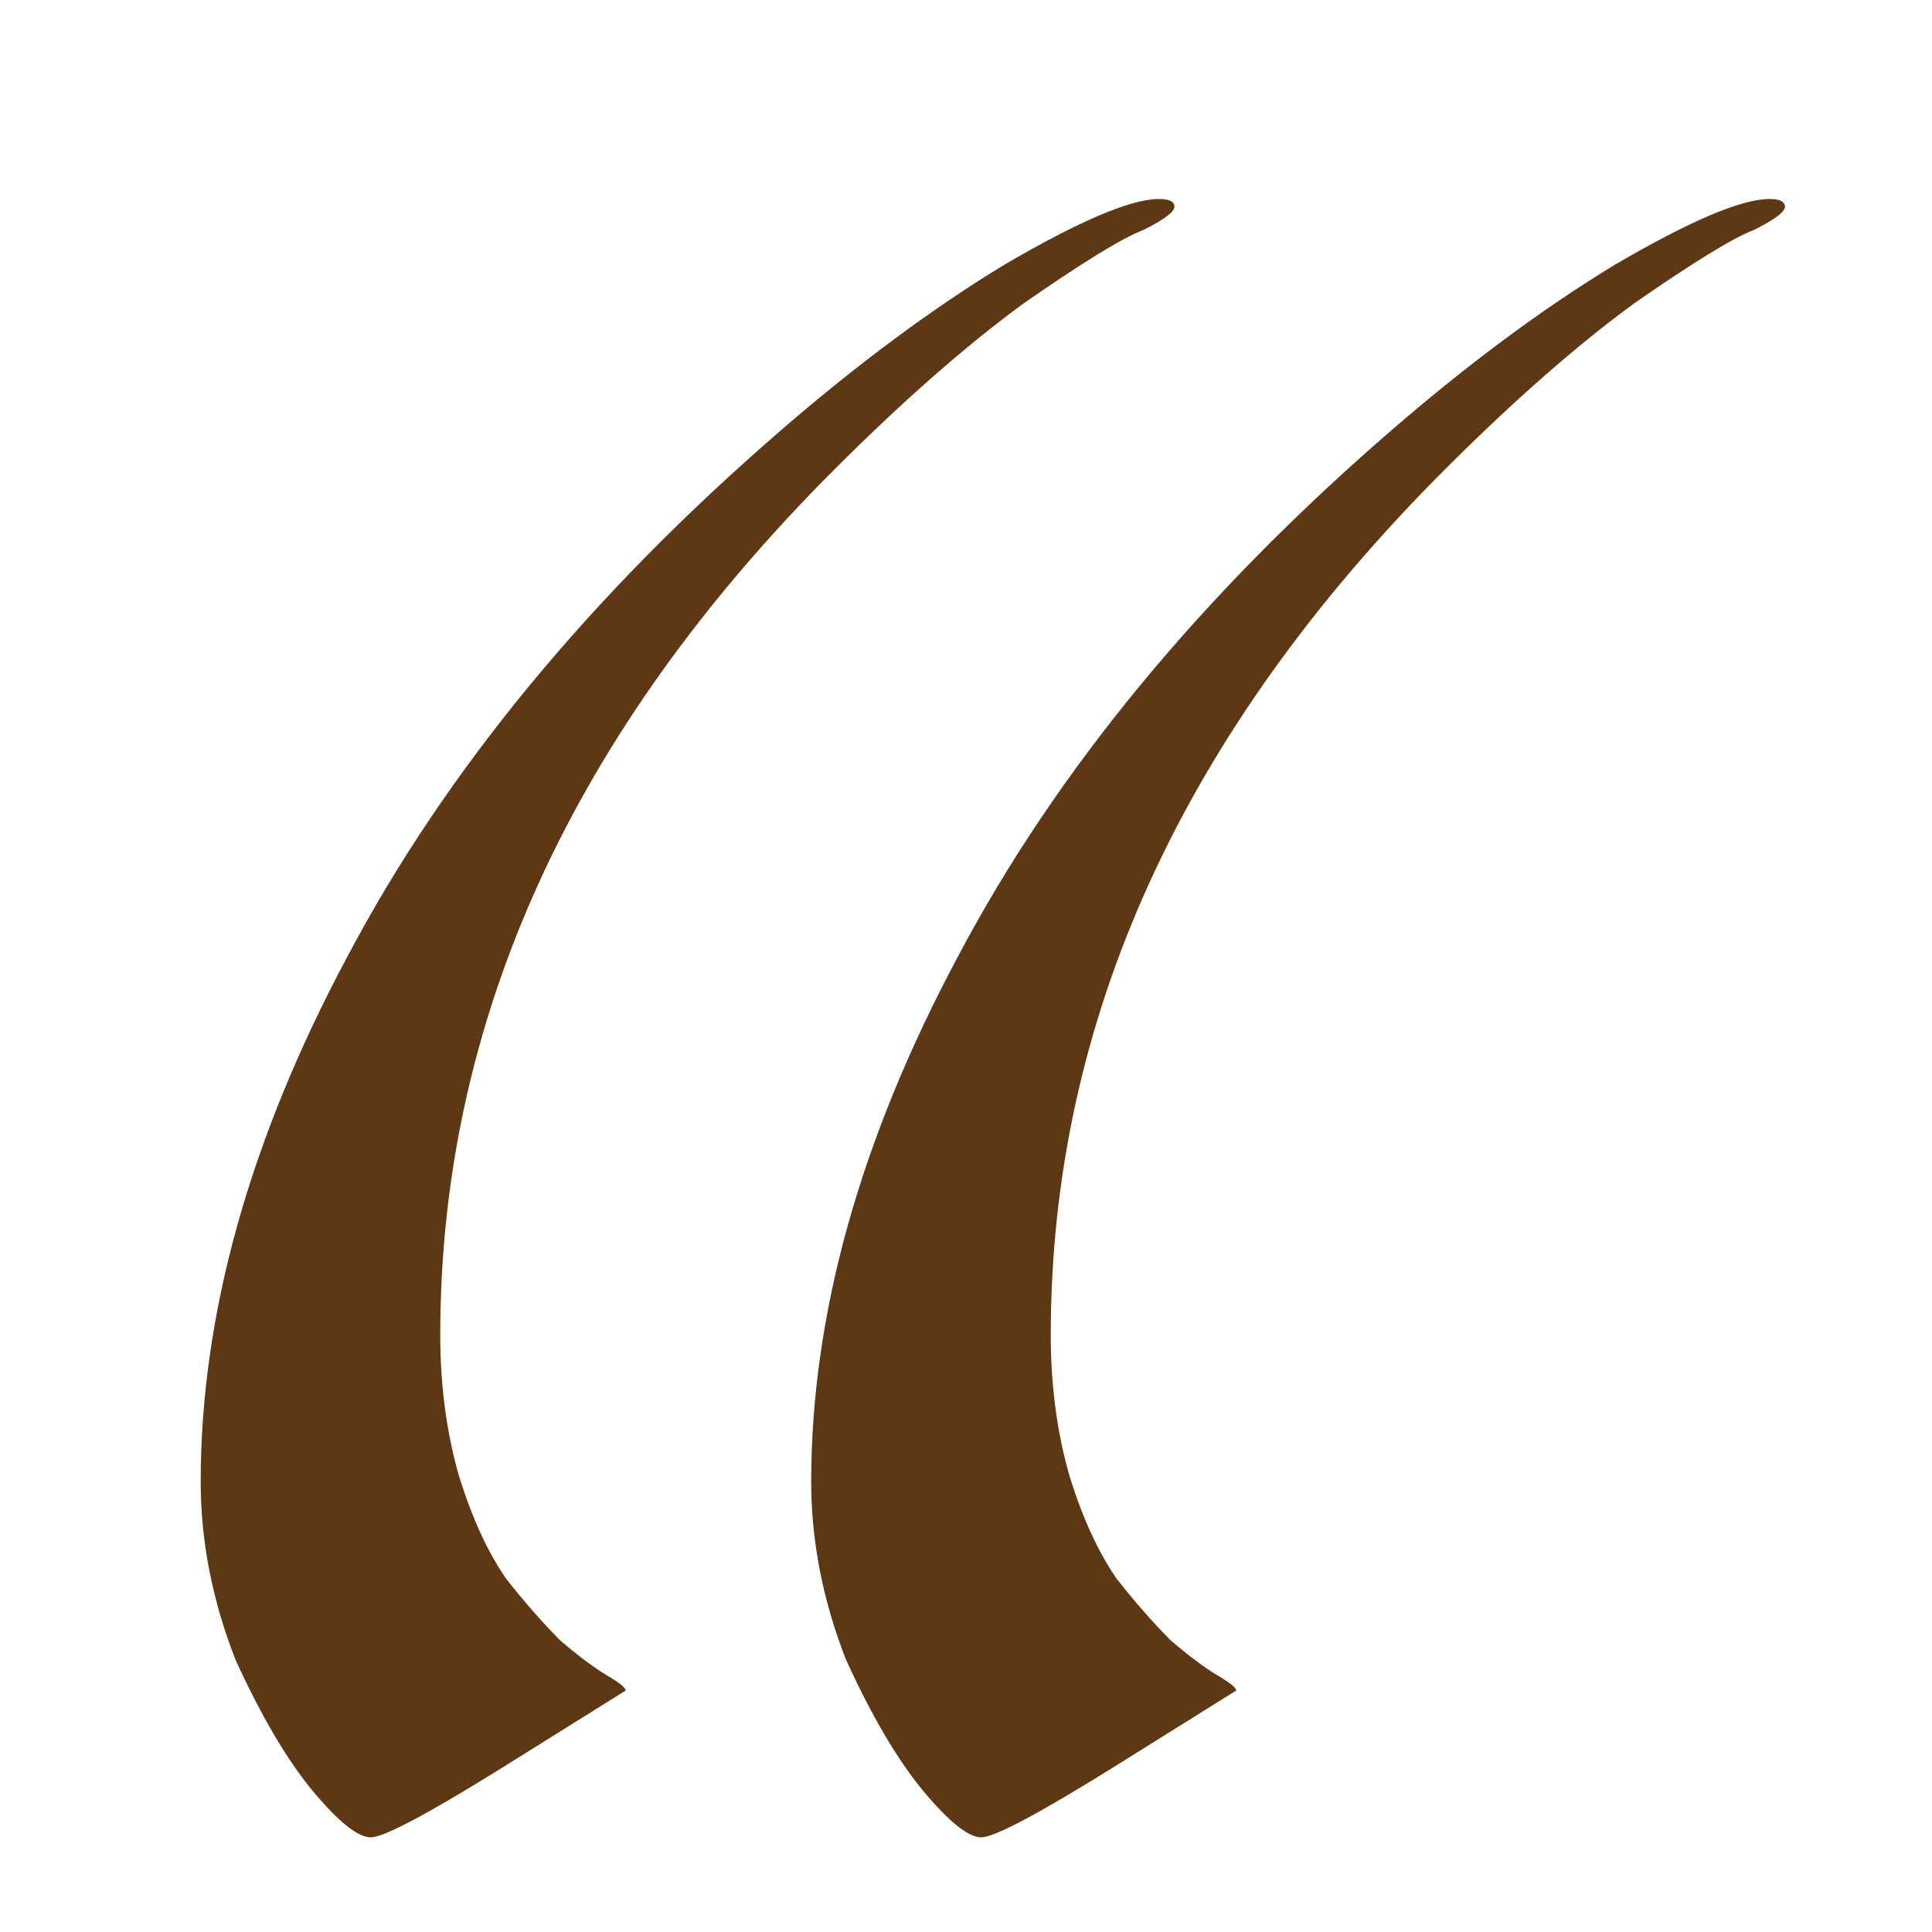 <?xml version="1.0" encoding="UTF-8"?> <svg xmlns="http://www.w3.org/2000/svg" width="8" height="8" viewBox="0 0 8 8" fill="none"> <path d="M4.351 5.528C4.351 5.741 4.378 5.939 4.431 6.12C4.485 6.291 4.549 6.429 4.623 6.536C4.698 6.632 4.773 6.717 4.847 6.792C4.922 6.856 4.986 6.904 5.039 6.936C5.093 6.968 5.119 6.989 5.119 7L4.607 7.32C4.298 7.512 4.117 7.608 4.063 7.608C4.01 7.608 3.93 7.544 3.823 7.416C3.717 7.288 3.61 7.107 3.503 6.872C3.407 6.627 3.359 6.381 3.359 6.136C3.359 5.443 3.562 4.717 3.967 3.96C4.373 3.192 4.97 2.467 5.759 1.784C6.079 1.507 6.389 1.277 6.687 1.096C6.997 0.915 7.21 0.824 7.327 0.824C7.37 0.824 7.391 0.835 7.391 0.856C7.391 0.877 7.349 0.909 7.263 0.952C7.178 0.984 7.013 1.085 6.767 1.256C6.533 1.427 6.271 1.656 5.983 1.944C4.895 3.032 4.351 4.227 4.351 5.528ZM1.823 5.528C1.823 5.741 1.85 5.939 1.903 6.12C1.957 6.291 2.021 6.429 2.095 6.536C2.17 6.632 2.245 6.717 2.319 6.792C2.394 6.856 2.458 6.904 2.511 6.936C2.565 6.968 2.591 6.989 2.591 7L2.079 7.32C1.77 7.512 1.589 7.608 1.535 7.608C1.482 7.608 1.402 7.544 1.295 7.416C1.189 7.288 1.082 7.107 0.975 6.872C0.879 6.627 0.831 6.381 0.831 6.136C0.831 5.443 1.034 4.717 1.439 3.96C1.845 3.192 2.442 2.467 3.231 1.784C3.551 1.507 3.861 1.277 4.159 1.096C4.469 0.915 4.682 0.824 4.799 0.824C4.842 0.824 4.863 0.835 4.863 0.856C4.863 0.877 4.821 0.909 4.735 0.952C4.65 0.984 4.485 1.085 4.239 1.256C4.005 1.427 3.743 1.656 3.455 1.944C2.367 3.032 1.823 4.227 1.823 5.528Z" fill="#5E3815"></path> </svg> 